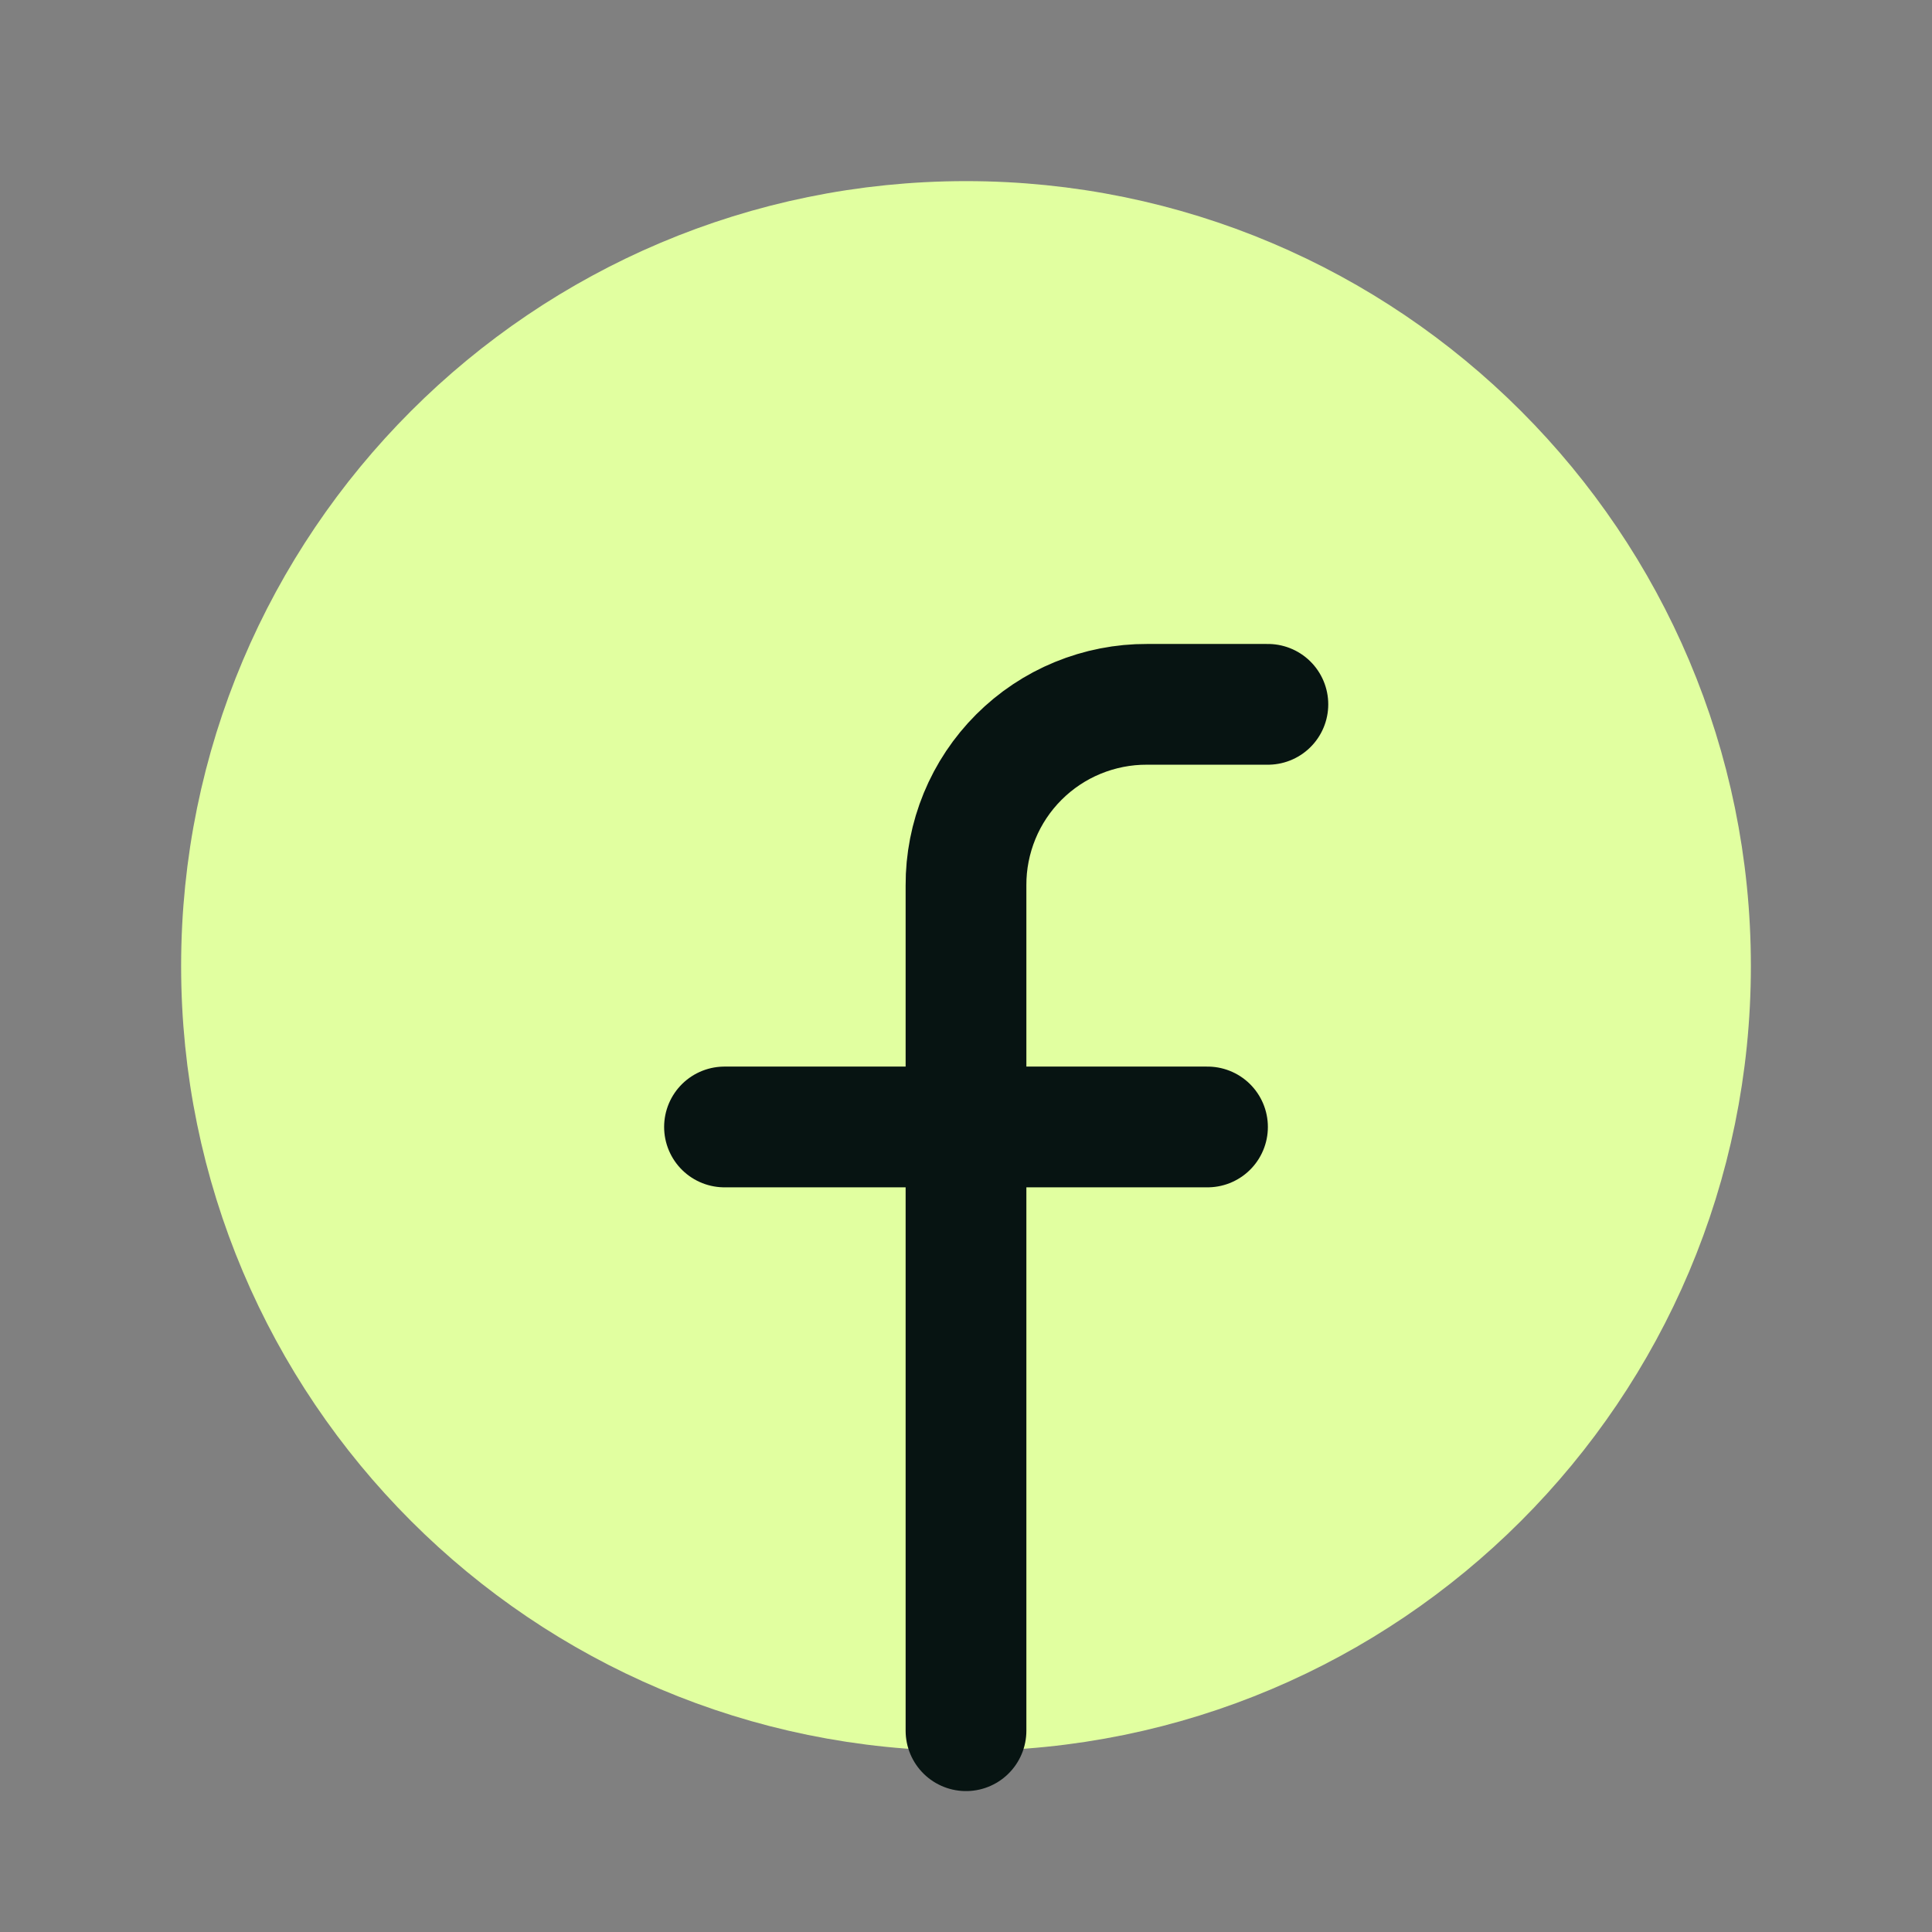 <svg width="32" height="32" viewBox="0 0 32 32" fill="none" xmlns="http://www.w3.org/2000/svg">
<rect x="0" y="0" width="32" height="32" fill="#808080" stroke="none"/>
<g clip-path="url(#clip0_1668_10848)">
<path d="M16 28C22.627 28 28 22.627 28 16C28 9.373 22.627 4 16 4C9.373 4 4 9.373 4 16C4 22.627 9.373 28 16 28Z" fill="#E1FFA0"/>
<path d="M16 28C22.627 28 28 22.627 28 16C28 9.373 22.627 4 16 4C9.373 4 4 9.373 4 16C4 22.627 9.373 28 16 28Z" stroke="#E1FFA0" stroke-width="2" stroke-linecap="round" stroke-linejoin="round"/>
<path d="M21 11.666H19C18.606 11.664 18.215 11.741 17.85 11.891C17.485 12.041 17.154 12.262 16.875 12.541C16.596 12.82 16.375 13.151 16.225 13.516C16.075 13.881 15.998 14.272 16 14.666V28.666" stroke="#071412" stroke-width="2" stroke-linecap="round" stroke-linejoin="round"/>
<path d="M12 18.666H20" stroke="#071412" stroke-width="2" stroke-linecap="round" stroke-linejoin="round"/>
</g>
<defs>
<clipPath id="clip0_1668_10848">
<rect width="32" height="32" fill="white"/>
</clipPath>
</defs>
</svg>

